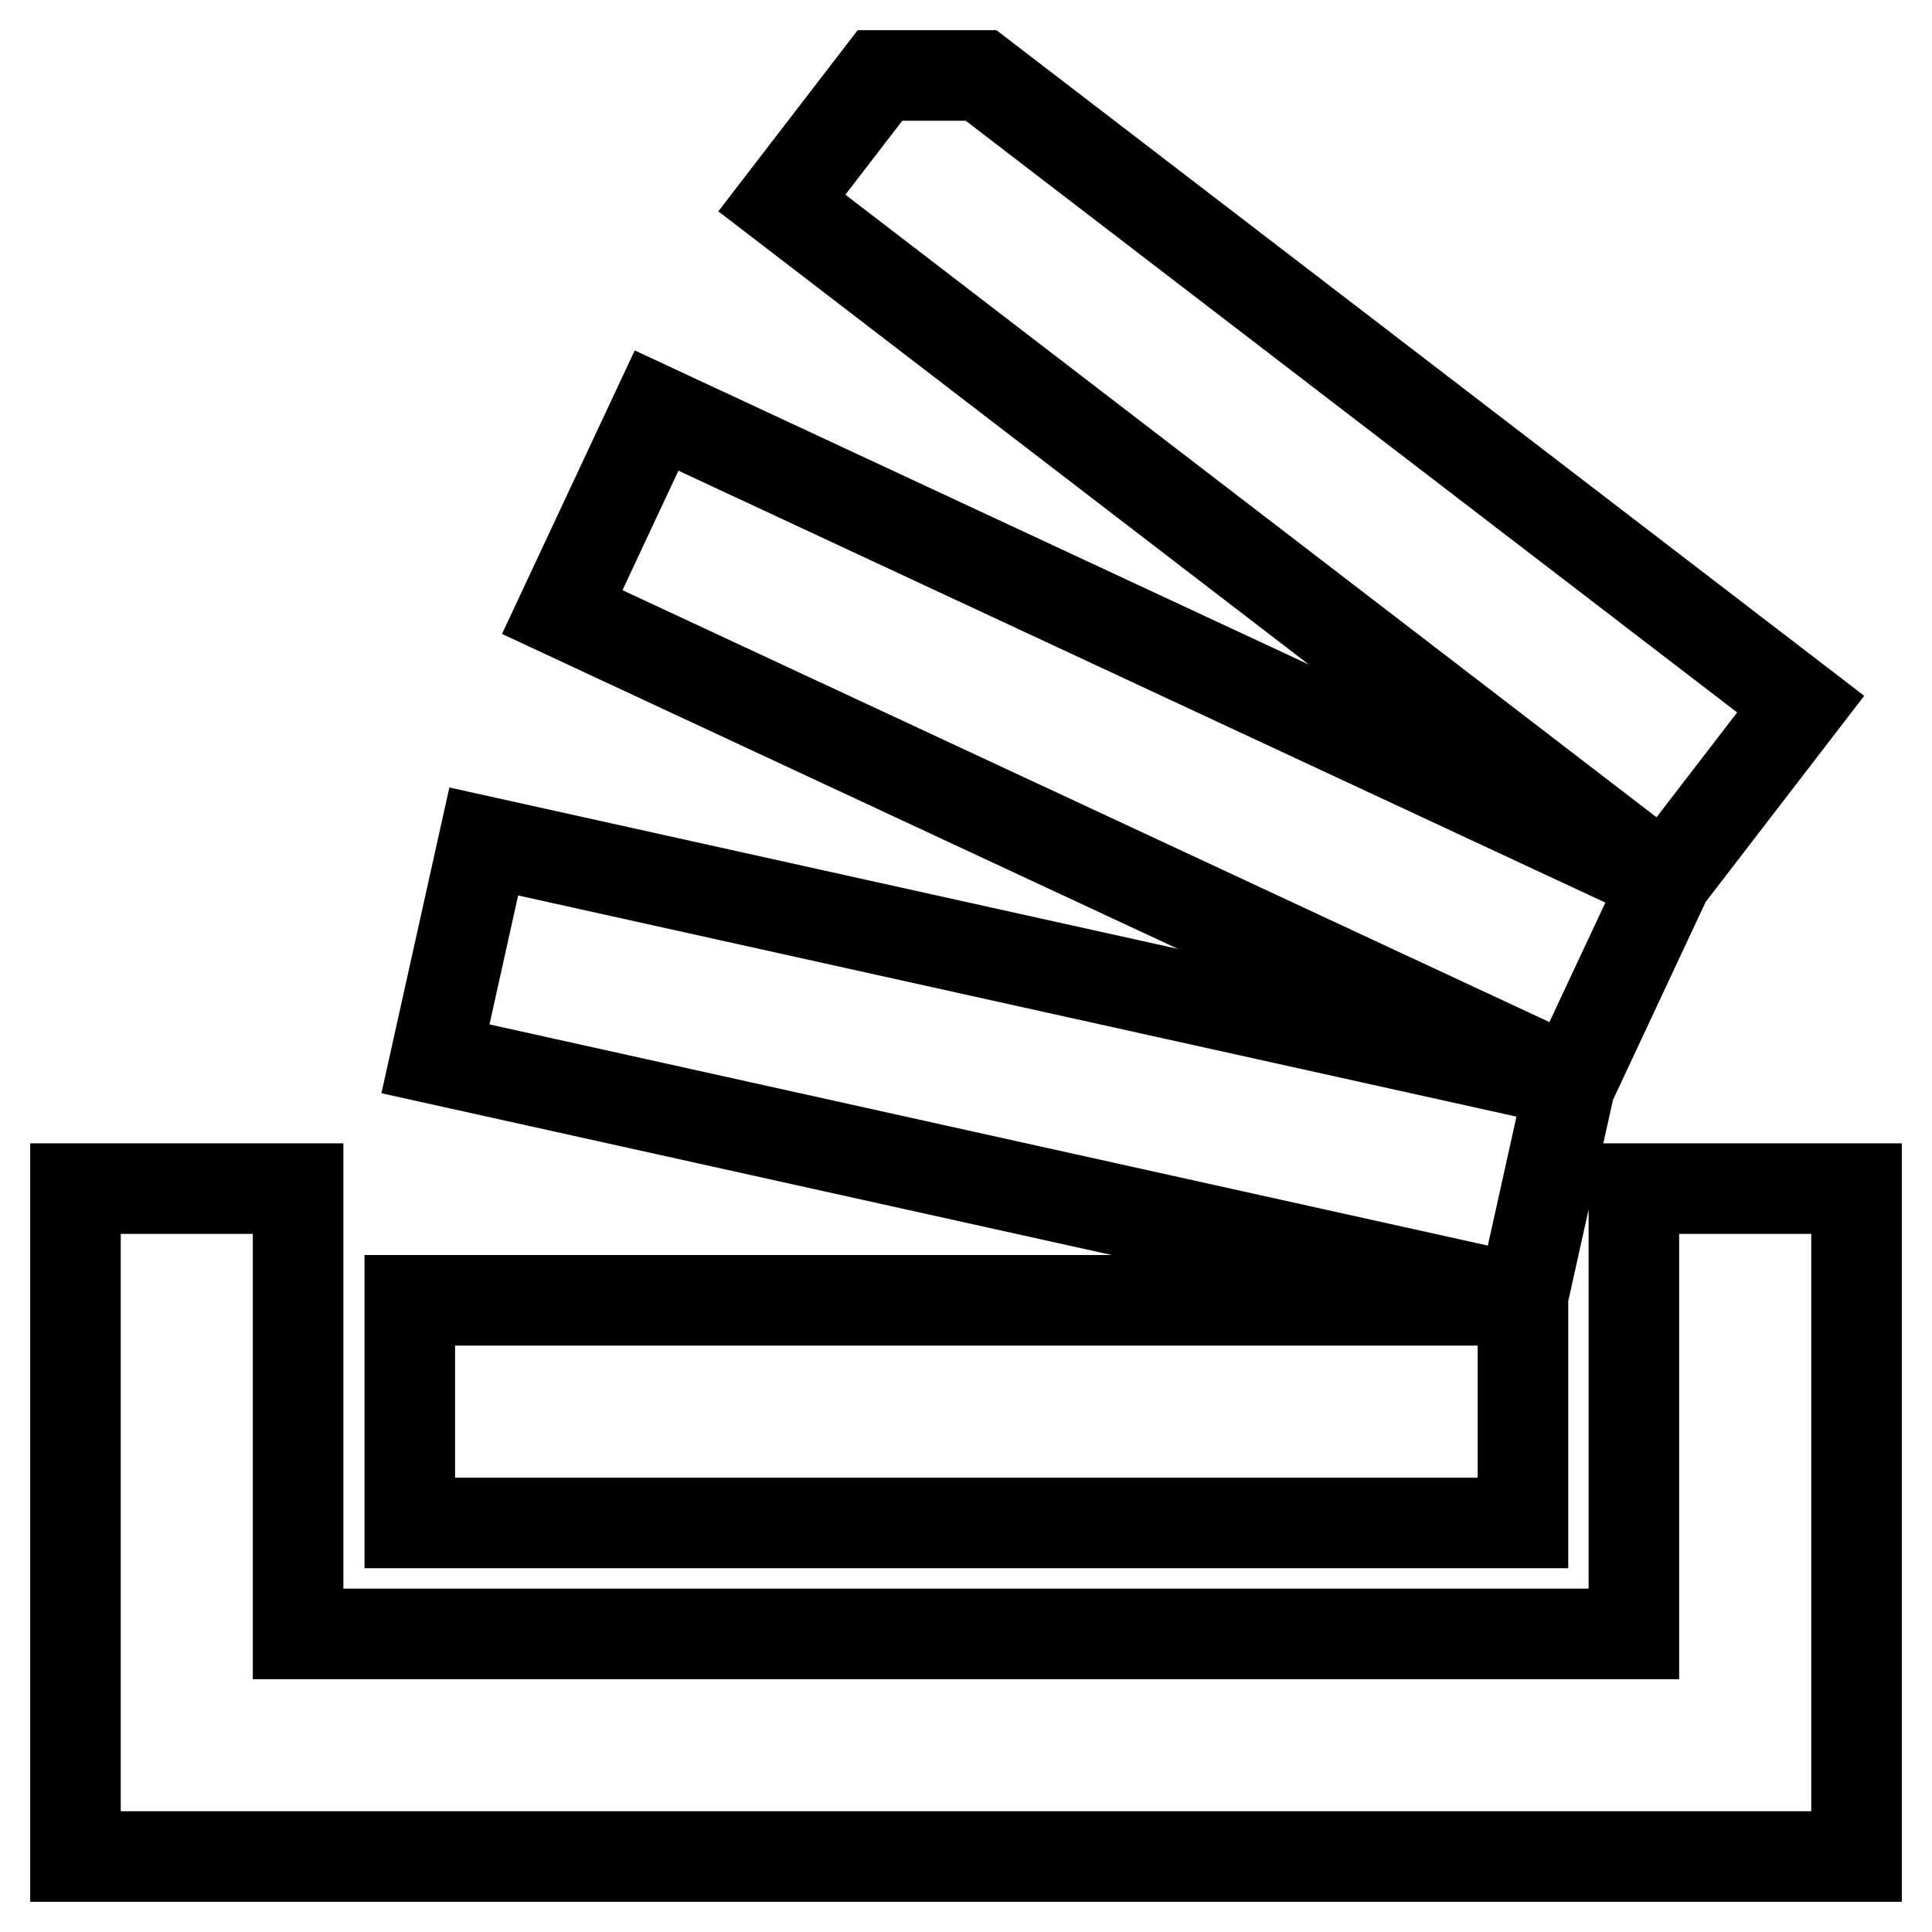 <?xml version="1.0" encoding="utf-8"?>
<!-- Svg Vector Icons : http://www.onlinewebfonts.com/icon -->
<!DOCTYPE svg PUBLIC "-//W3C//DTD SVG 1.1//EN" "http://www.w3.org/Graphics/SVG/1.1/DTD/svg11.dtd">
<svg version="1.1" xmlns="http://www.w3.org/2000/svg" xmlns:xlink="http://www.w3.org/1999/xlink" x="0px" y="0px" viewBox="0 0 256 256" enable-background="new 0 0 256 256" xml:space="preserve">
<g> <path stroke-width="12" fill-opacity="0" stroke="#000000"  d="M246,157.5V246H10v-88.5h29.5v59h177v-59H246z M54.3,172.3h147.5v29.5H54.3V172.3z M57.7,140.3l6.4-28.8 l144,31.9l-6.4,28.8L57.7,140.3z M74.5,81.1l12.5-26.7l133.7,62.3l-12.5,26.7L74.5,81.1z M238.6,93.3l-18,23.4l-117-89.8l13-16.9 H130L238.6,93.3z"/></g>
</svg>